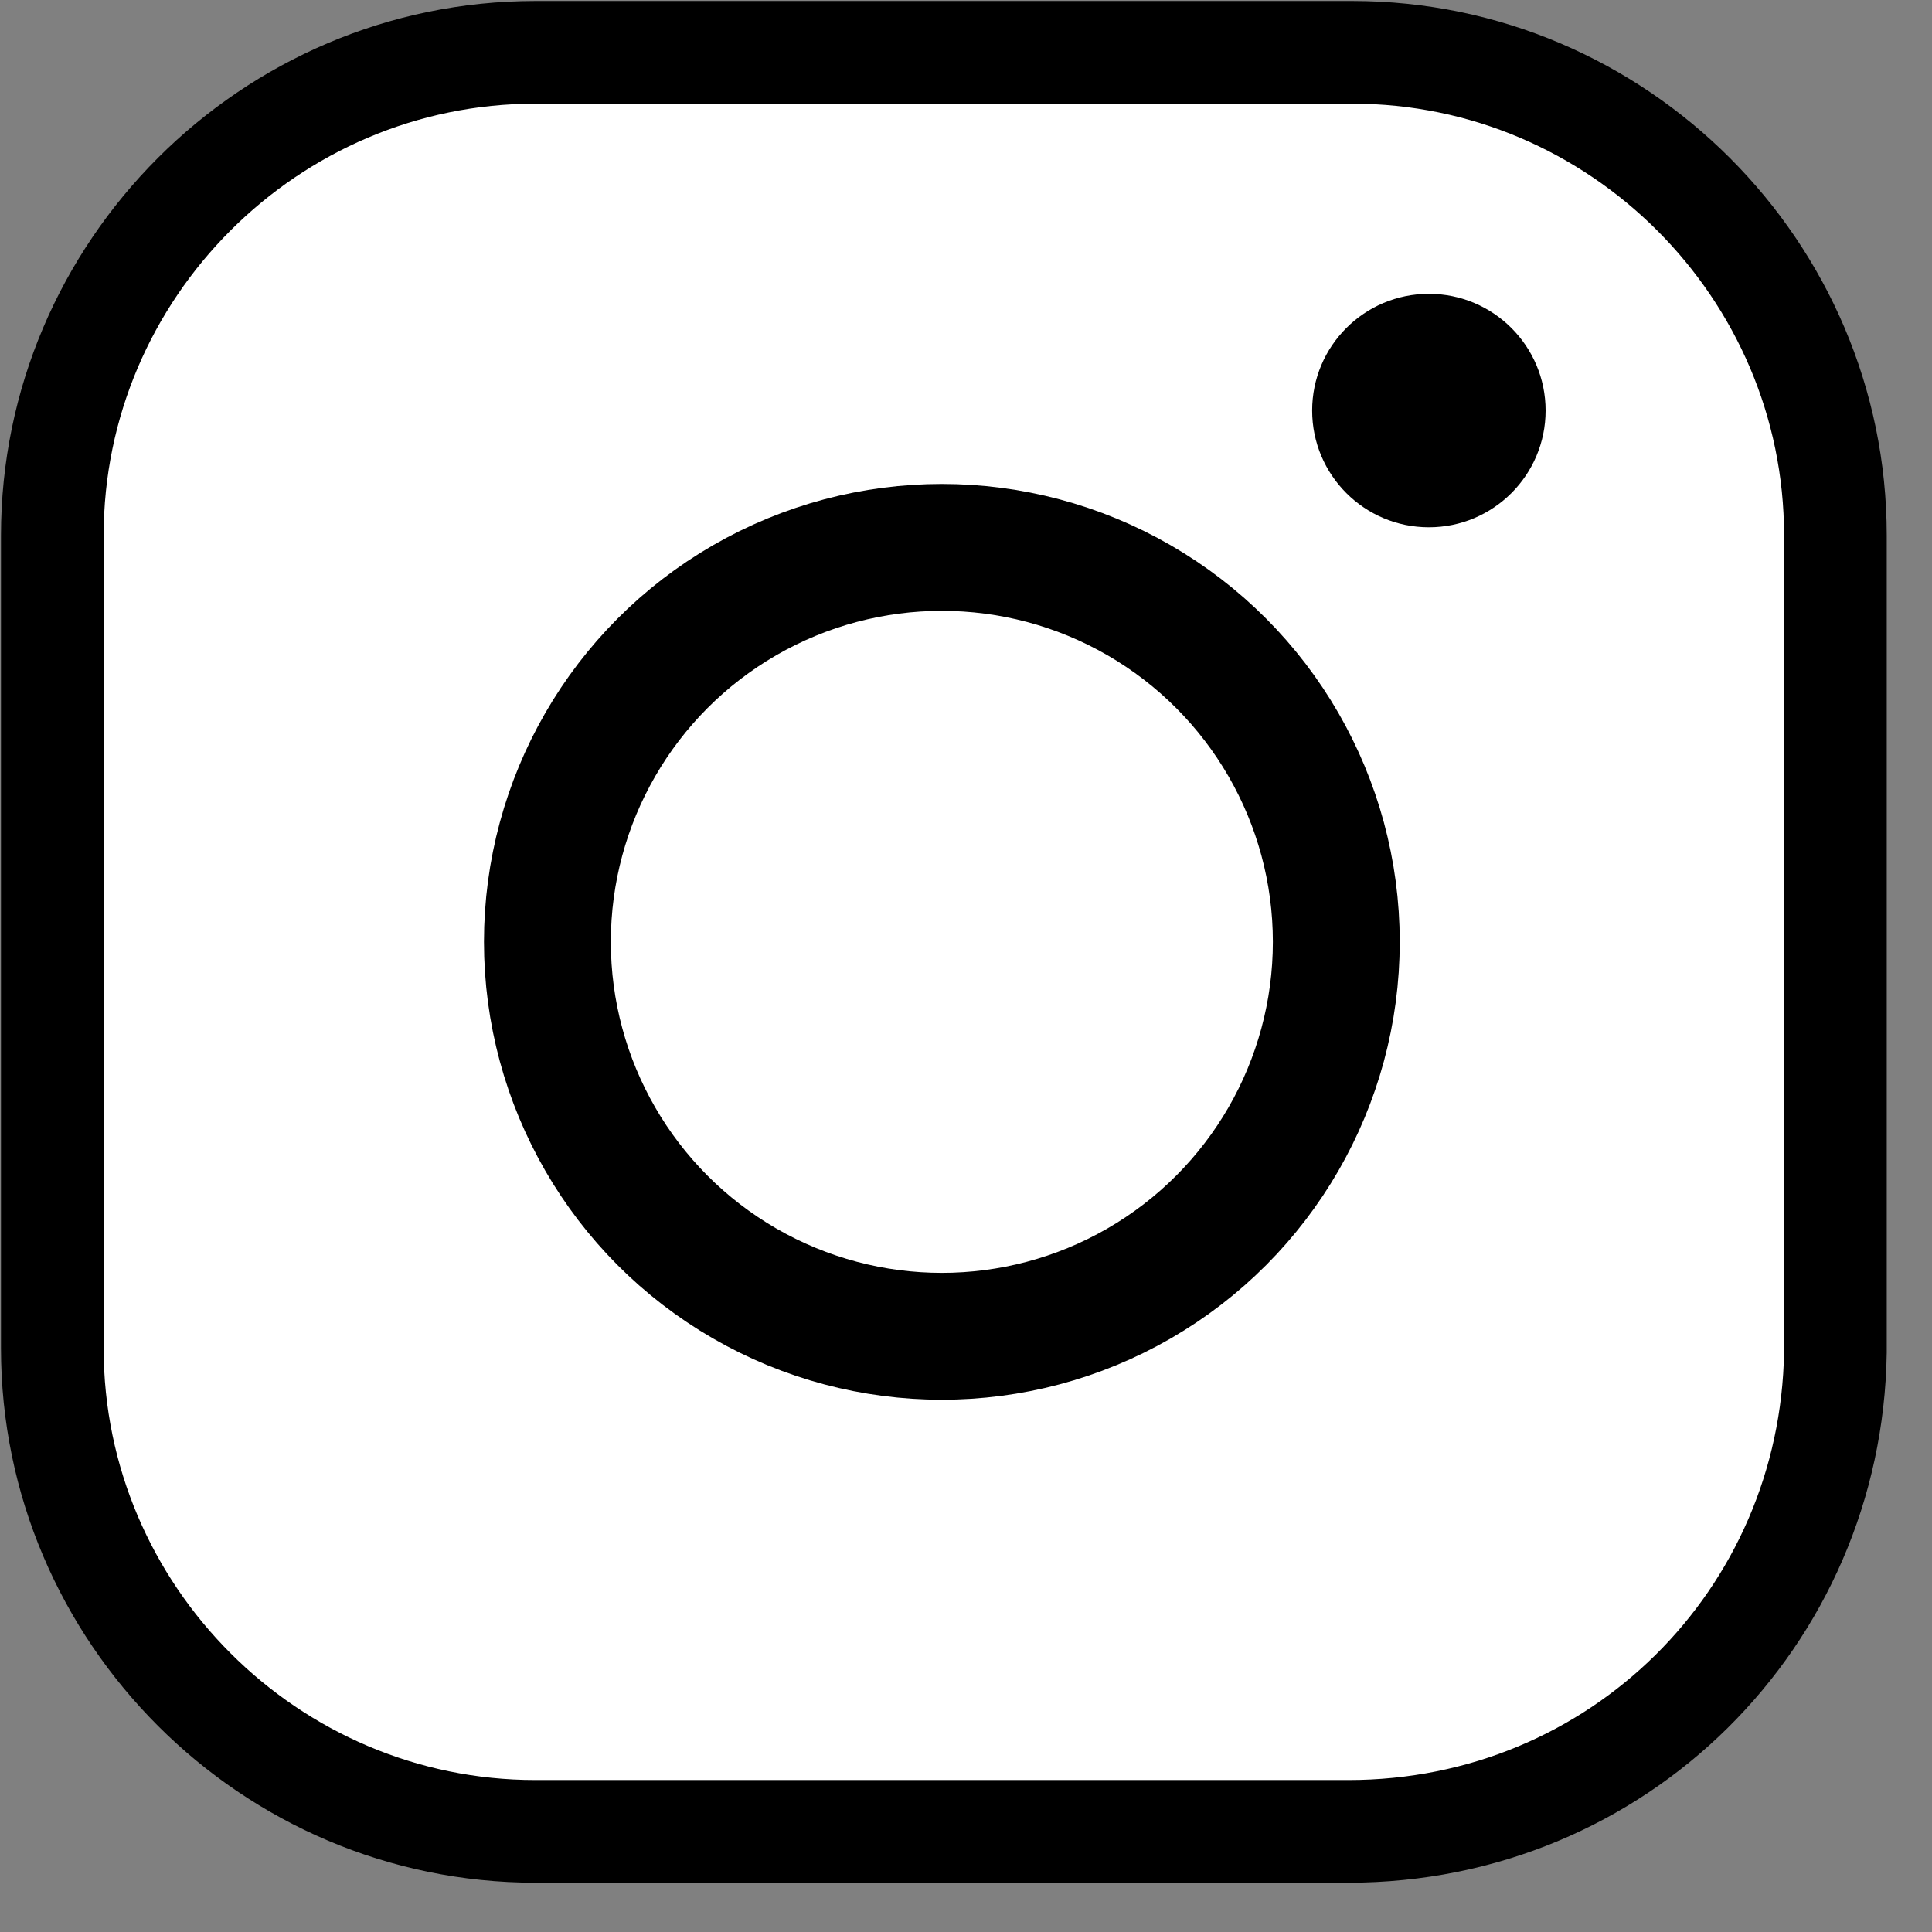 <?xml version="1.0" encoding="utf-8"?>
<!-- Generator: Adobe Illustrator 26.0.2, SVG Export Plug-In . SVG Version: 6.00 Build 0)  -->
<svg version="1.1" id="レイヤー_1" xmlns="http://www.w3.org/2000/svg" xmlns:xlink="http://www.w3.org/1999/xlink" x="0px"
	 y="0px" viewBox="0 0 48 48" style="enable-background:new 0 0 48 48;" xml:space="preserve">
<rect x="0" y="0" width="48" height="48" fill="#808080" stroke="none"/>
<style type="text/css">
	.st0{fill:#FFFFFF;stroke:#000000;stroke-width:2.551;stroke-miterlimit:10;}
	.st1{fill:none;stroke:#000000;stroke-width:3.152;stroke-miterlimit:10;}
</style>
<g>
	<path class="st0" d="M33.5,45.5H13.3c-6.6,0-12-5.4-12-12V13.3c0-6.6,5.4-12,12-12h20.3c6.6,0,12,5.4,12,12v20.3
		C45.5,40.2,40.2,45.5,33.5,45.5z"/>
	<circle class="st1" cx="23.4" cy="23.4" r="9.8"/>
	<circle cx="35.5" cy="10.2" r="2.9"/>
</g>
</svg>
